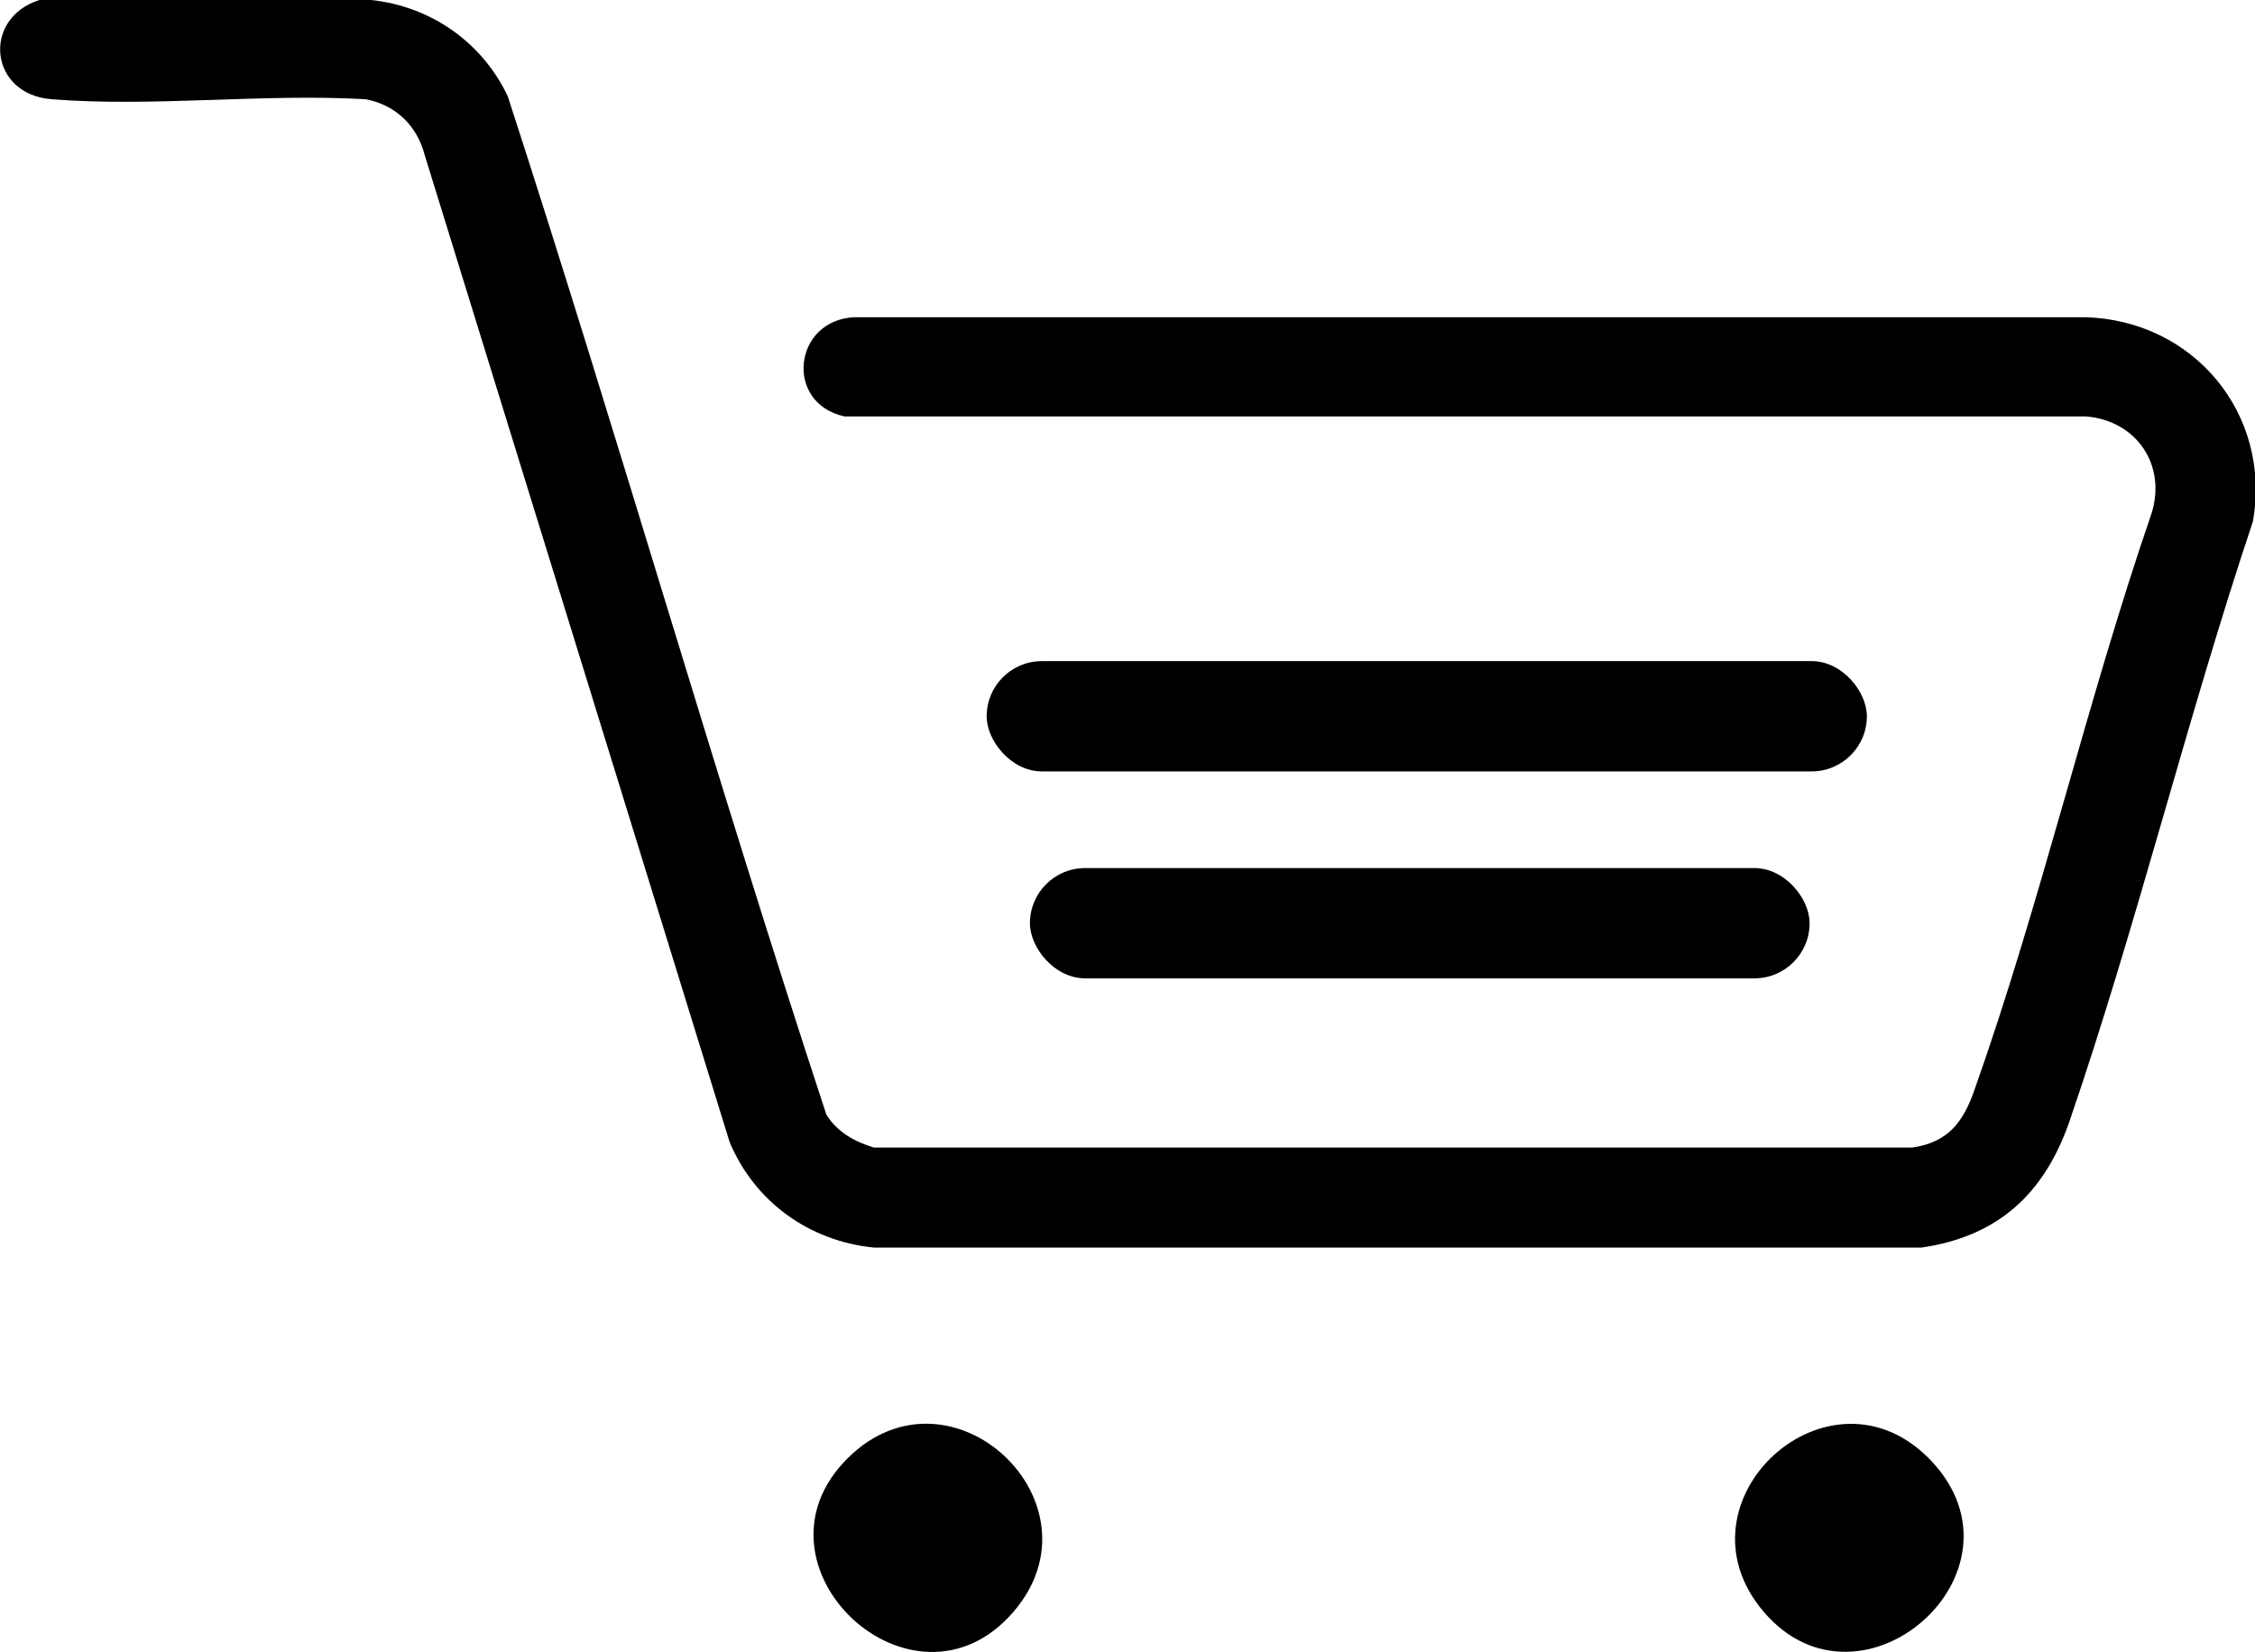 <?xml version="1.0" encoding="UTF-8"?>
<svg xmlns="http://www.w3.org/2000/svg" version="1.1" viewBox="0 0 531.6 389.6">
	<rect x="242.8" y="204.7" width="183.8" height="26" rx="13" ry="13" />
	<path
		d="M491.3,74.8H201.5c-14.5.6-16.7,20.3-2.4,23.4h292.7c11.9,1,19,11.5,15.4,22.9-15.3,44.5-26.1,91.8-41.8,136.1-2.6,7.4-6.2,12.2-14.6,13.4h-244.8c-4.6-1.4-8.7-3.7-11.2-7.8-26.2-79.6-49.2-160.4-75.1-240.1C113.7,10,101.6,1.5,87.5,0H9.3C-4.3,4.3-2.6,22.3,12.2,23.4c23.8,1.9,50-1.4,74,0,7,1.3,12.1,6.2,13.9,13.1l71.9,232.8c5.9,14.1,18.8,23.4,34.1,24.9h246.8c18.1-2.6,29-12.7,34.9-29.6,15.9-46.3,27.7-95,43.3-141.6,4.5-25.5-14.1-47.6-39.7-48.2Z" />
	<path d="M199.9,343.8c-25.6,25.3,15.4,63.7,39,36.3,22.1-25.6-14.7-60.3-39-36.3Z" />
	<path d="M415.8,380.1c22.9,26.8,64.3-9.5,39.4-35.7-23.8-25-61.7,9.6-39.4,35.7Z" />
	<rect x="232.6" y="155.9" width="207.5" height="26" rx="13" ry="13" />
</svg>
